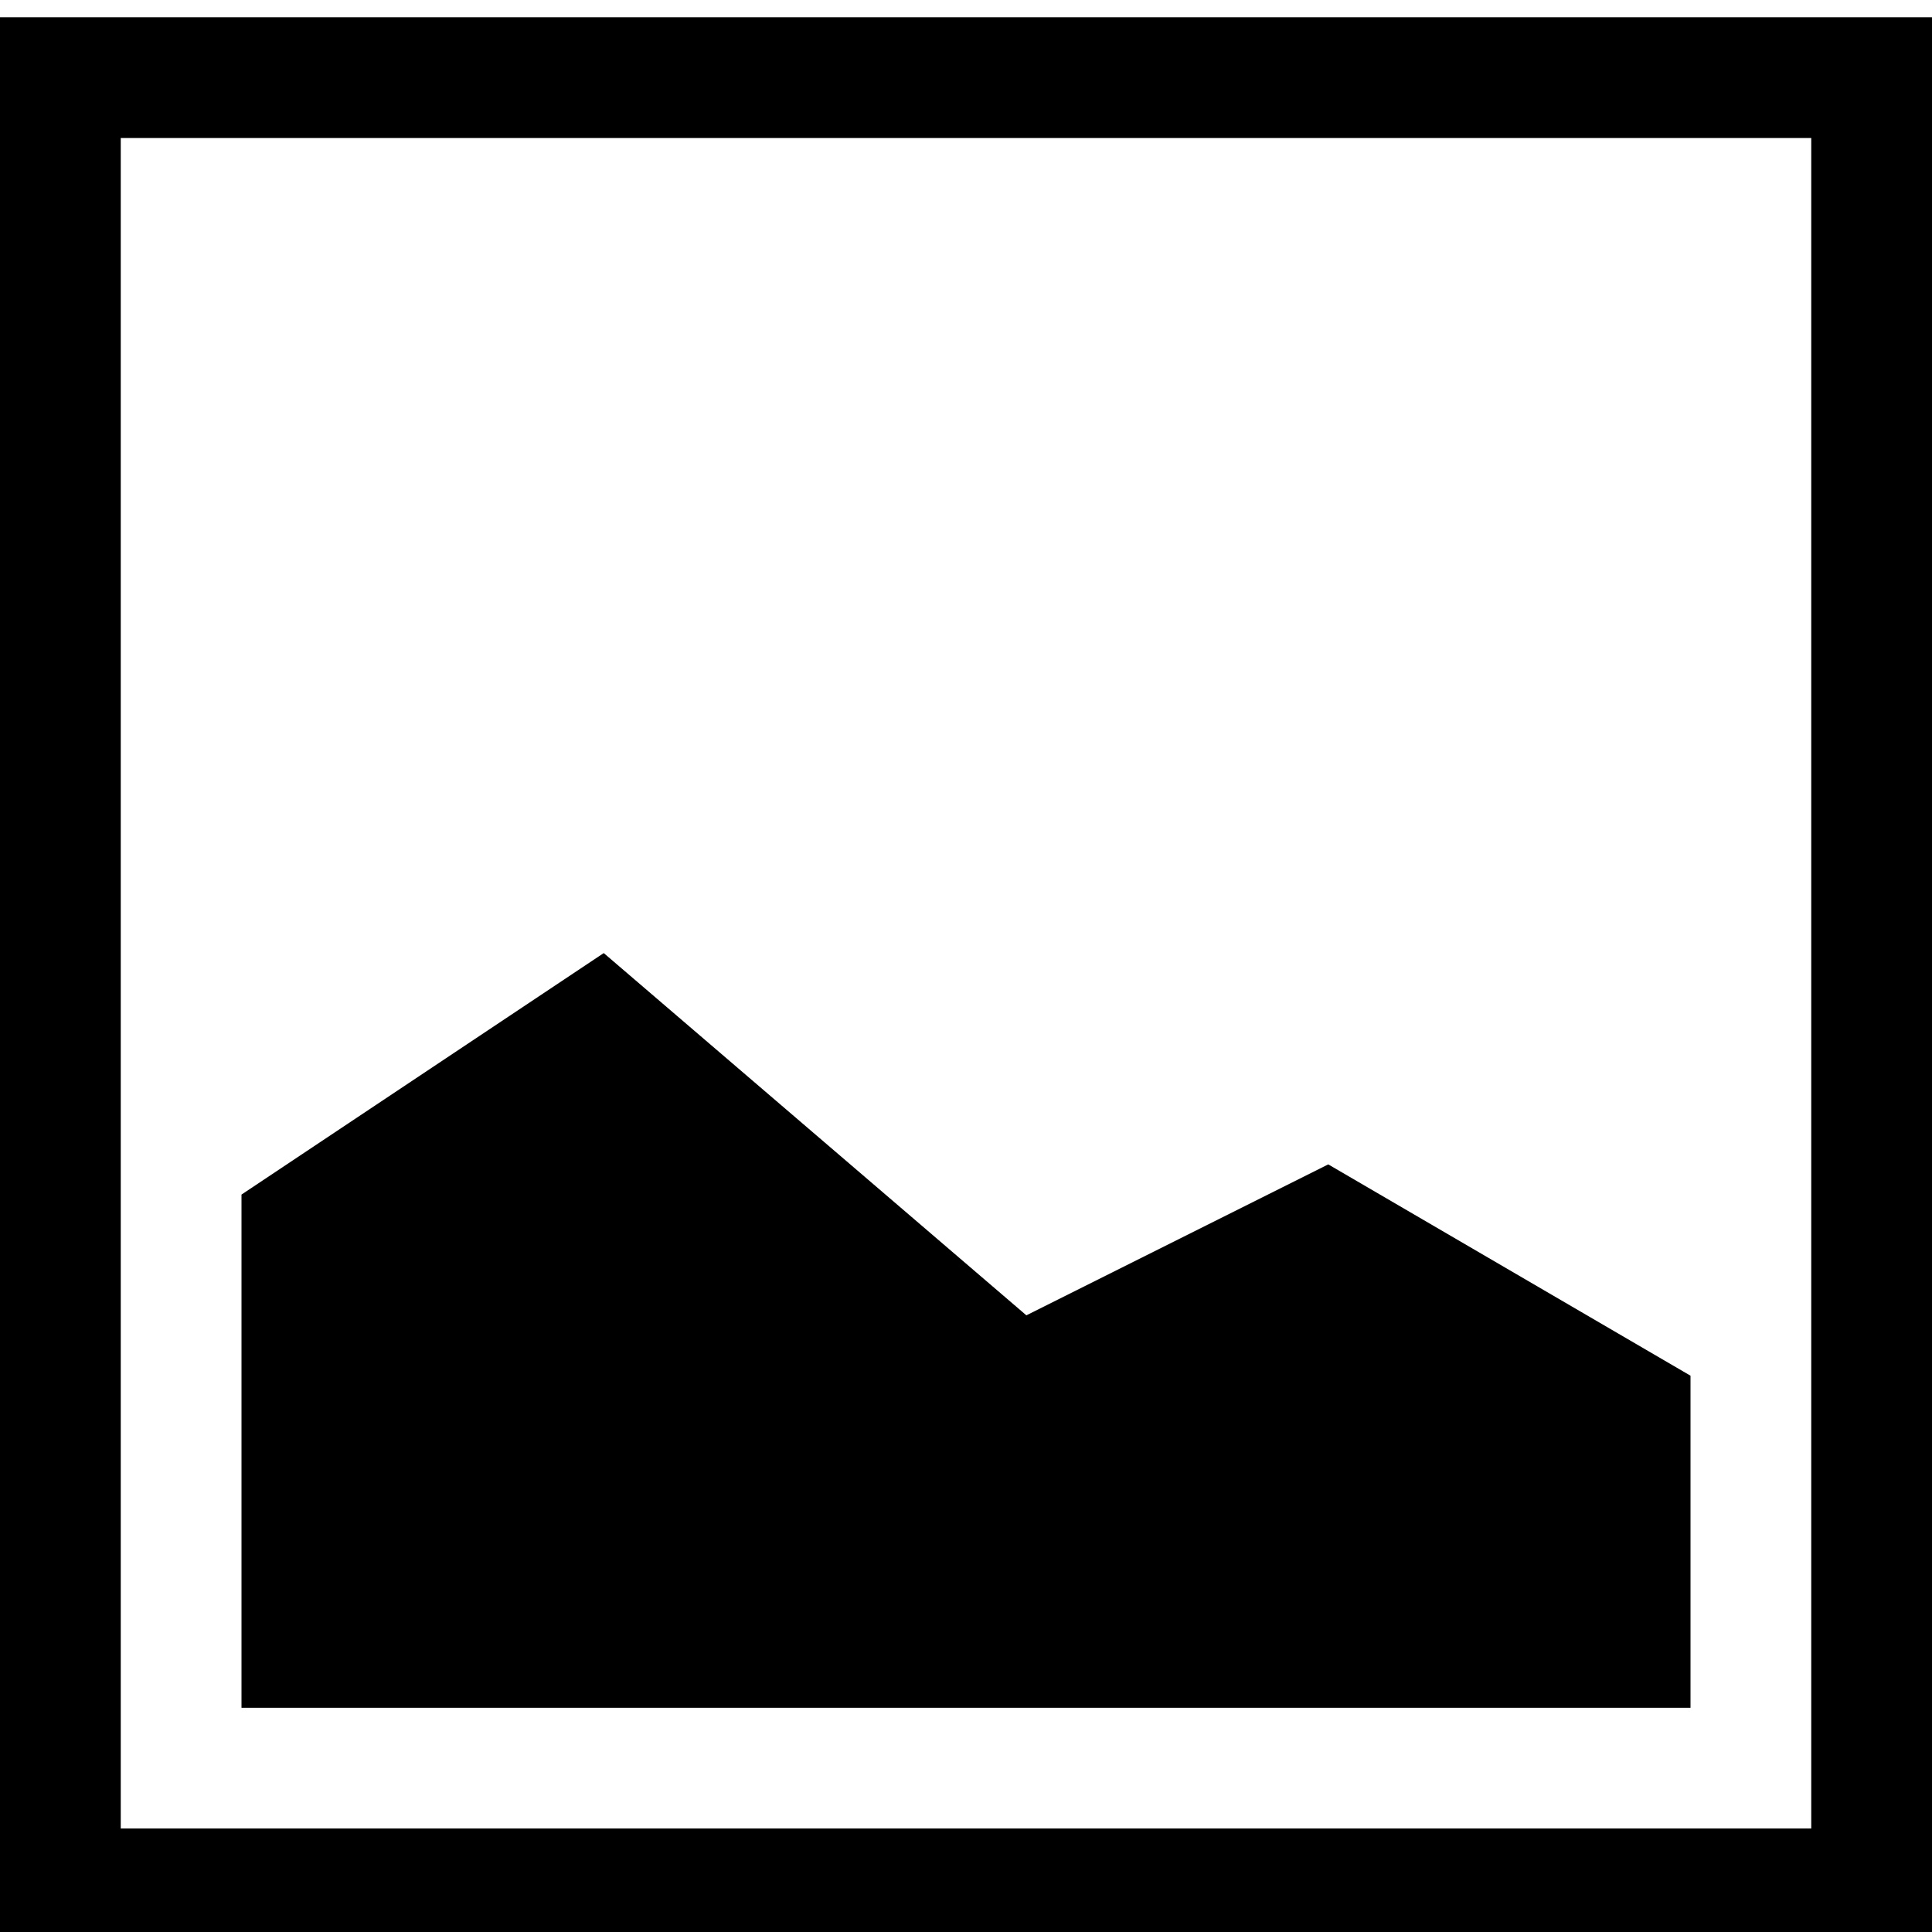 <!-- Generated by IcoMoon.io -->
<svg version="1.1" xmlns="http://www.w3.org/2000/svg" width="32" height="32" viewBox="0 0 32 32">
<title>android-image</title>
<path d="M0 0.286h32v32h-32v-32zM30 30.286v-28h-28v28h28zM28 22.786v5.5h-24v-8.5l6-4 7 6 5-2.5z"></path>
</svg>
